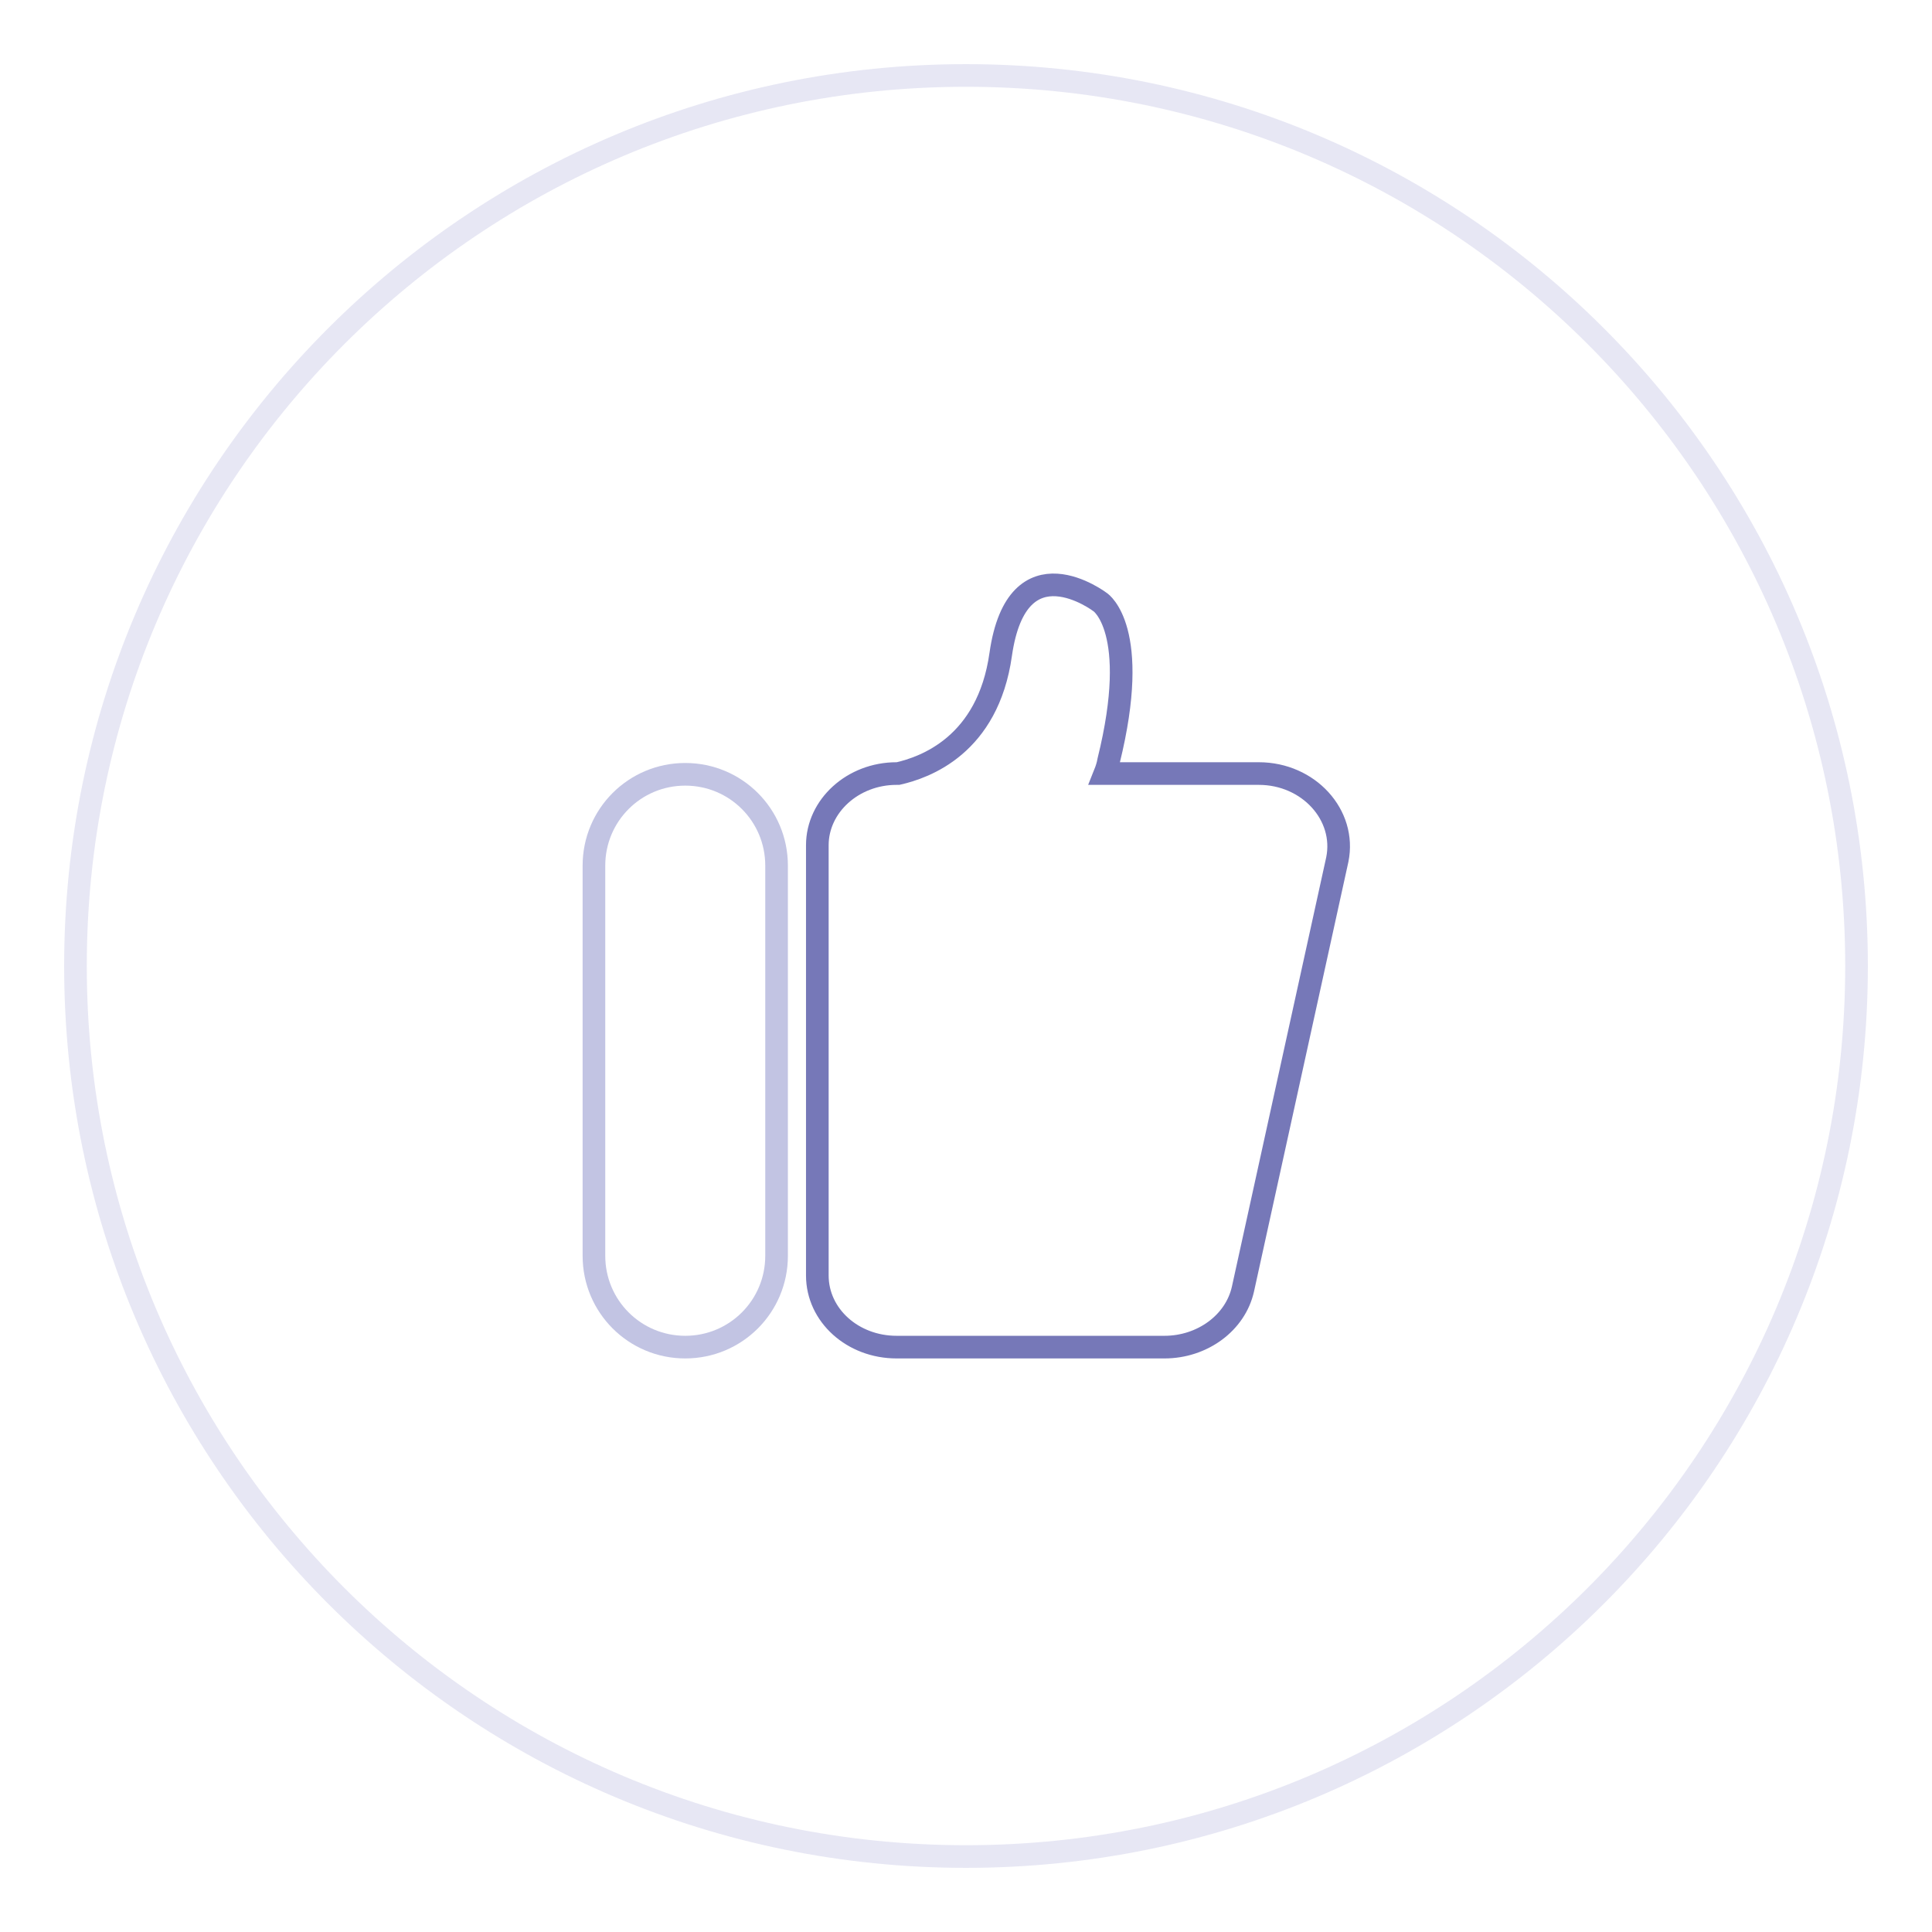 <?xml version="1.0" encoding="utf-8"?>
<!-- Svg Vector Icons : http://www.onlinewebfonts.com/icon -->
<!DOCTYPE svg PUBLIC "-//W3C//DTD SVG 1.1//EN" "http://www.w3.org/Graphics/SVG/1.1/DTD/svg11.dtd">
<svg version="1.1" xmlns="http://www.w3.org/2000/svg" xmlns:xlink="http://www.w3.org/1999/xlink" x="0px" y="0px" viewBox="0 0 256 256" enable-background="new 0 0 256 256" xml:space="preserve">
<g> <path stroke-width="3" fill-opacity="0" stroke="#e7e7f4"  d="M10,128c0,65.2,52.8,118,118,118c65.2,0,118-52.8,118-118c0-65.2-52.8-118-118-118C62.8,10,10,62.8,10,128z "/> <path stroke-width="3" fill-opacity="0" stroke="#c2c4e3"  d="M90.8,178.5c-6.7,0-12.1-5.4-12.1-12.1v-51.7c0-6.7,5.4-12.1,12.1-12.1c6.7,0,12.1,5.4,12.1,12.1v51.7 C102.9,173.1,97.5,178.5,90.8,178.5z"/> <path stroke-width="3" fill-opacity="0" stroke="#7678b8"  d="M166.8,102.5h-20.4c0.2-0.5,0.4-1.1,0.5-1.7c4.3-17.4-1.1-21-1.1-21s-11-8.4-13.2,6.9 c-1.7,12.1-10.1,15-13.6,15.8h-0.2c-5.8,0-10.5,4.3-10.5,9.5V169c0,5.3,4.7,9.5,10.5,9.5h35.5c5,0,9.4-3.2,10.4-7.7l12.5-56.9 C178.4,108,173.4,102.5,166.8,102.5L166.8,102.5z"/></g>
</svg>